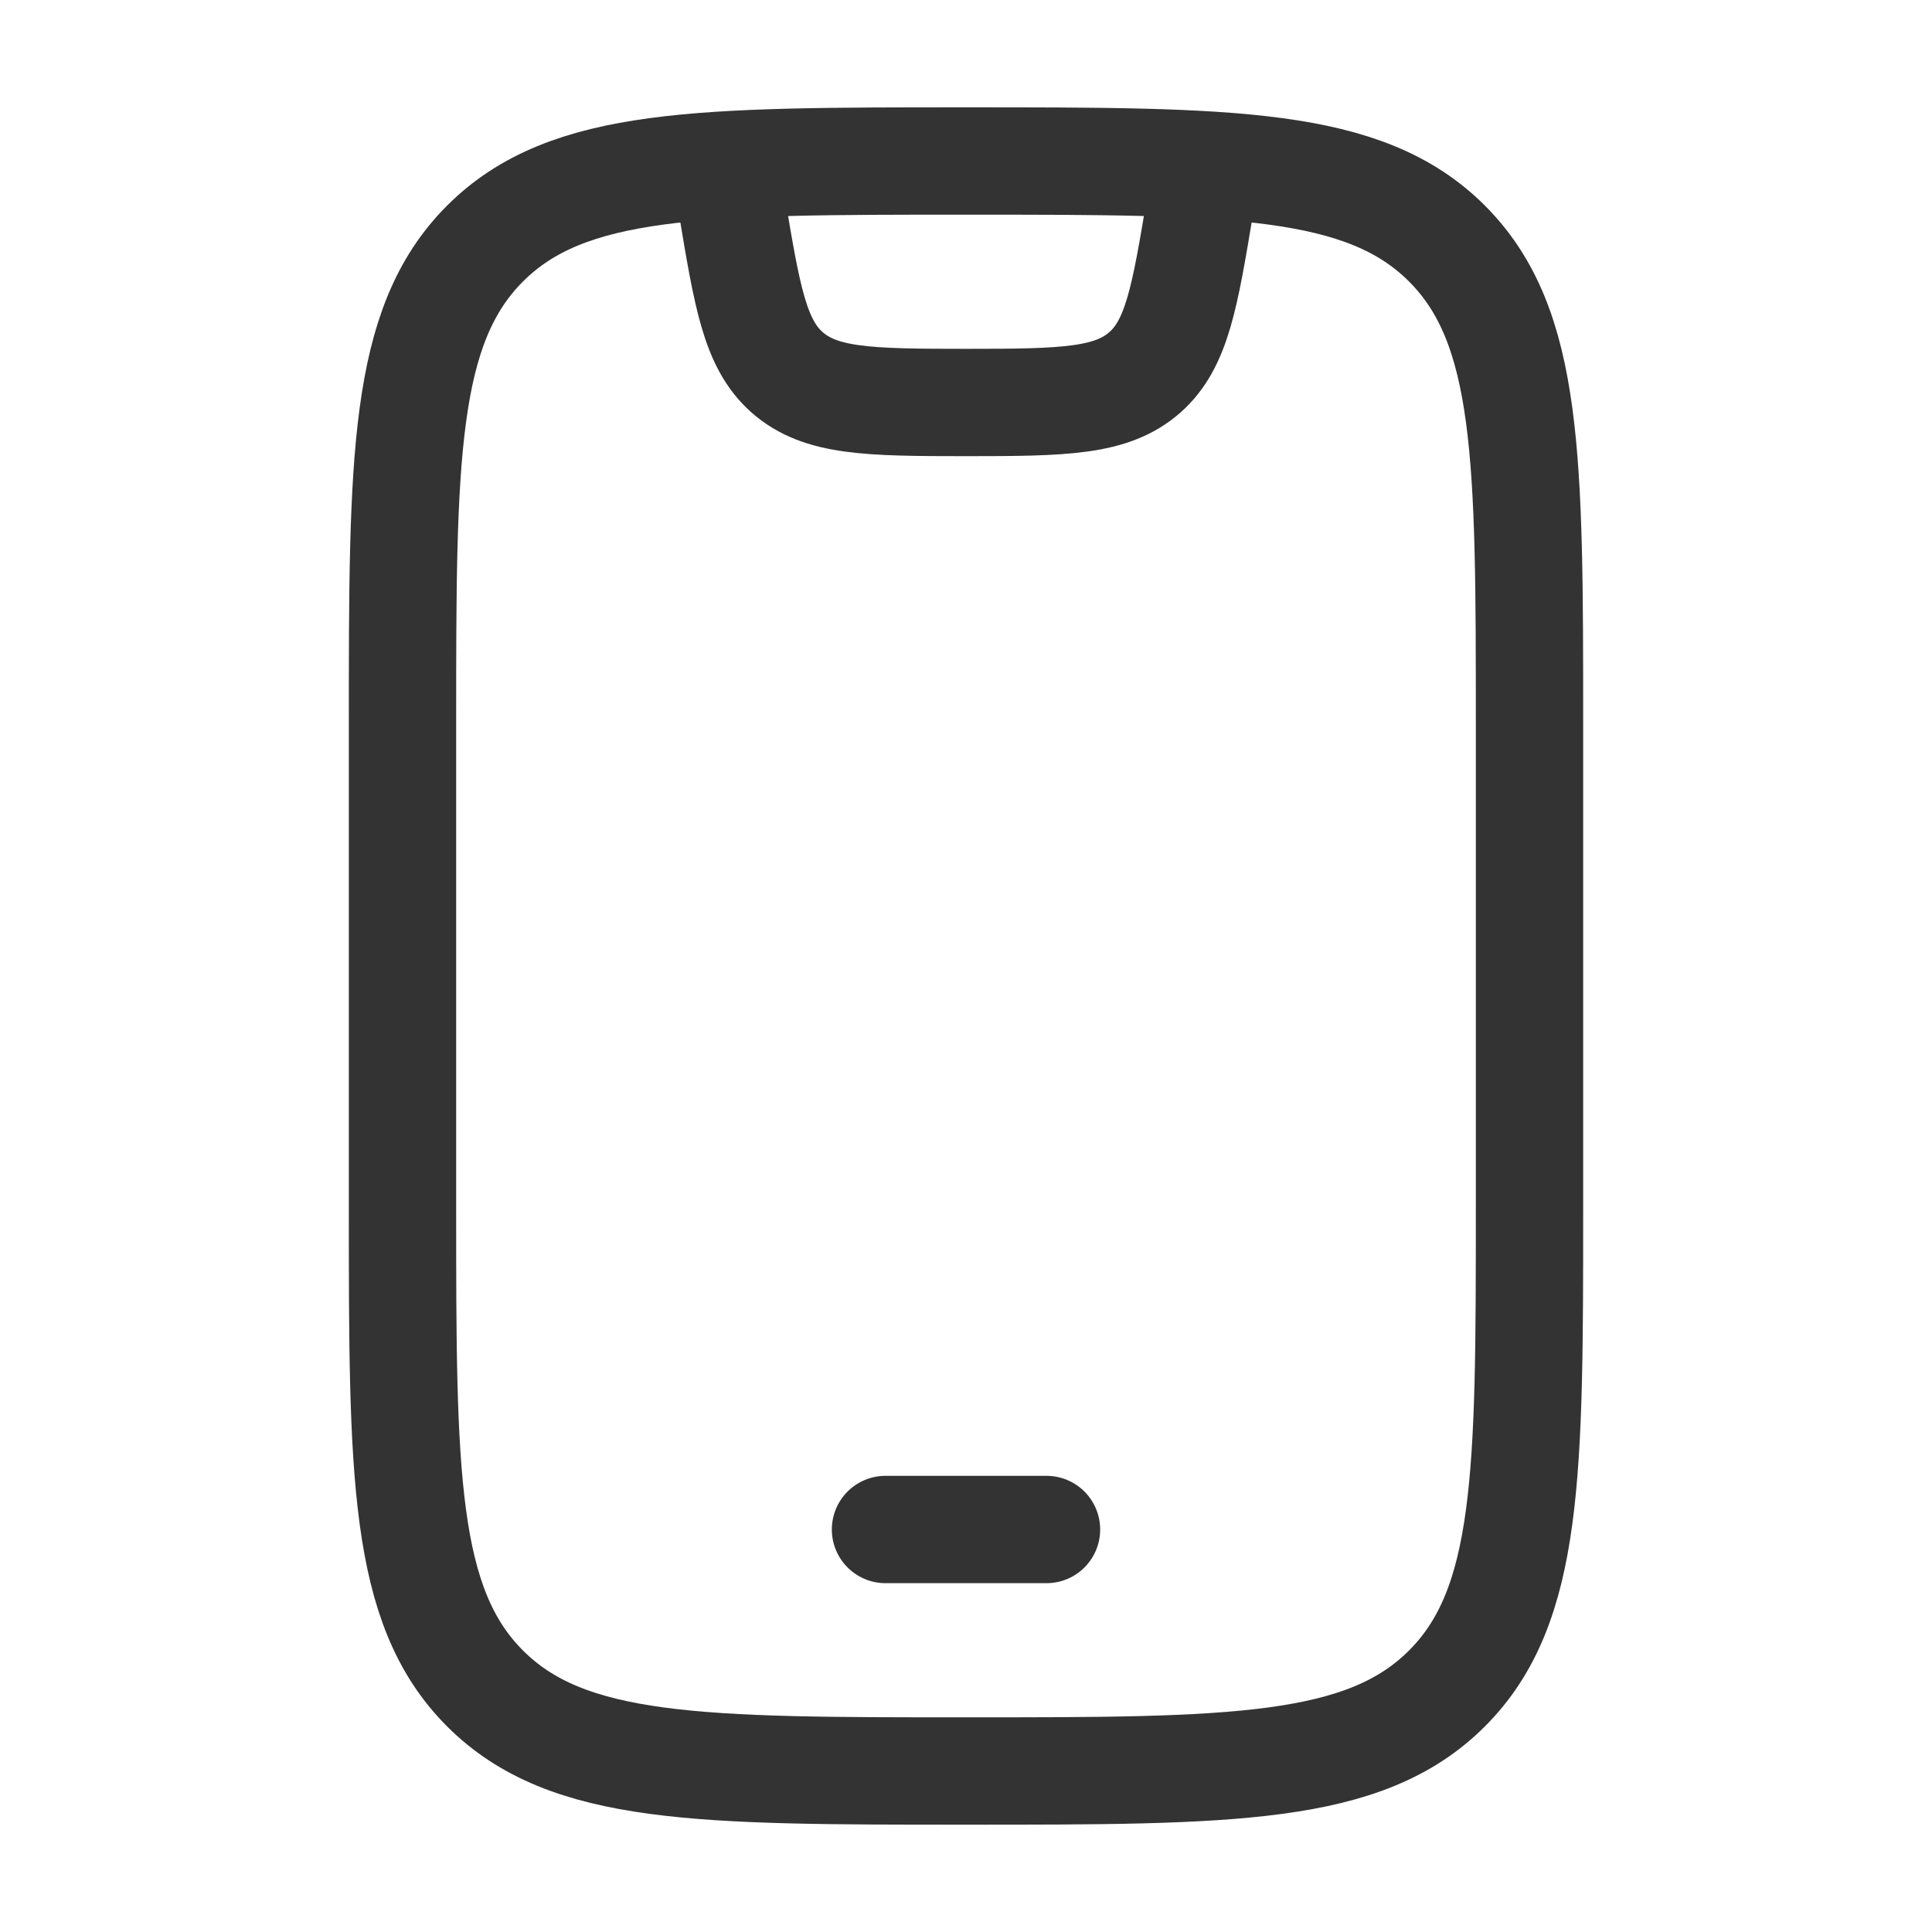 <svg width="18" height="18" viewBox="0 0 18 18" fill="none" xmlns="http://www.w3.org/2000/svg">
<path d="M3.75 6.75C3.75 4.275 3.75 3.038 4.519 2.269C5.288 1.5 6.525 1.5 9 1.5C11.475 1.5 12.712 1.5 13.481 2.269C14.25 3.038 14.25 4.275 14.25 6.75V11.25C14.25 13.725 14.25 14.962 13.481 15.731C12.712 16.5 11.475 16.5 9 16.5C6.525 16.5 5.288 16.5 4.519 15.731C3.75 14.962 3.75 13.725 3.75 11.25V6.75Z" stroke="#333333" stroke-linecap="round"/>
<path d="M8.25 14.25H9.75" stroke="#333333" stroke-linecap="round" stroke-linejoin="round"/>
<path d="M6.75 1.5L6.817 1.901C6.961 2.768 7.034 3.202 7.331 3.467C7.642 3.742 8.082 3.75 9 3.75C9.918 3.75 10.358 3.742 10.669 3.467C10.966 3.202 11.039 2.768 11.183 1.901L11.25 1.5" stroke="#333333" stroke-linejoin="round"/>
</svg>
